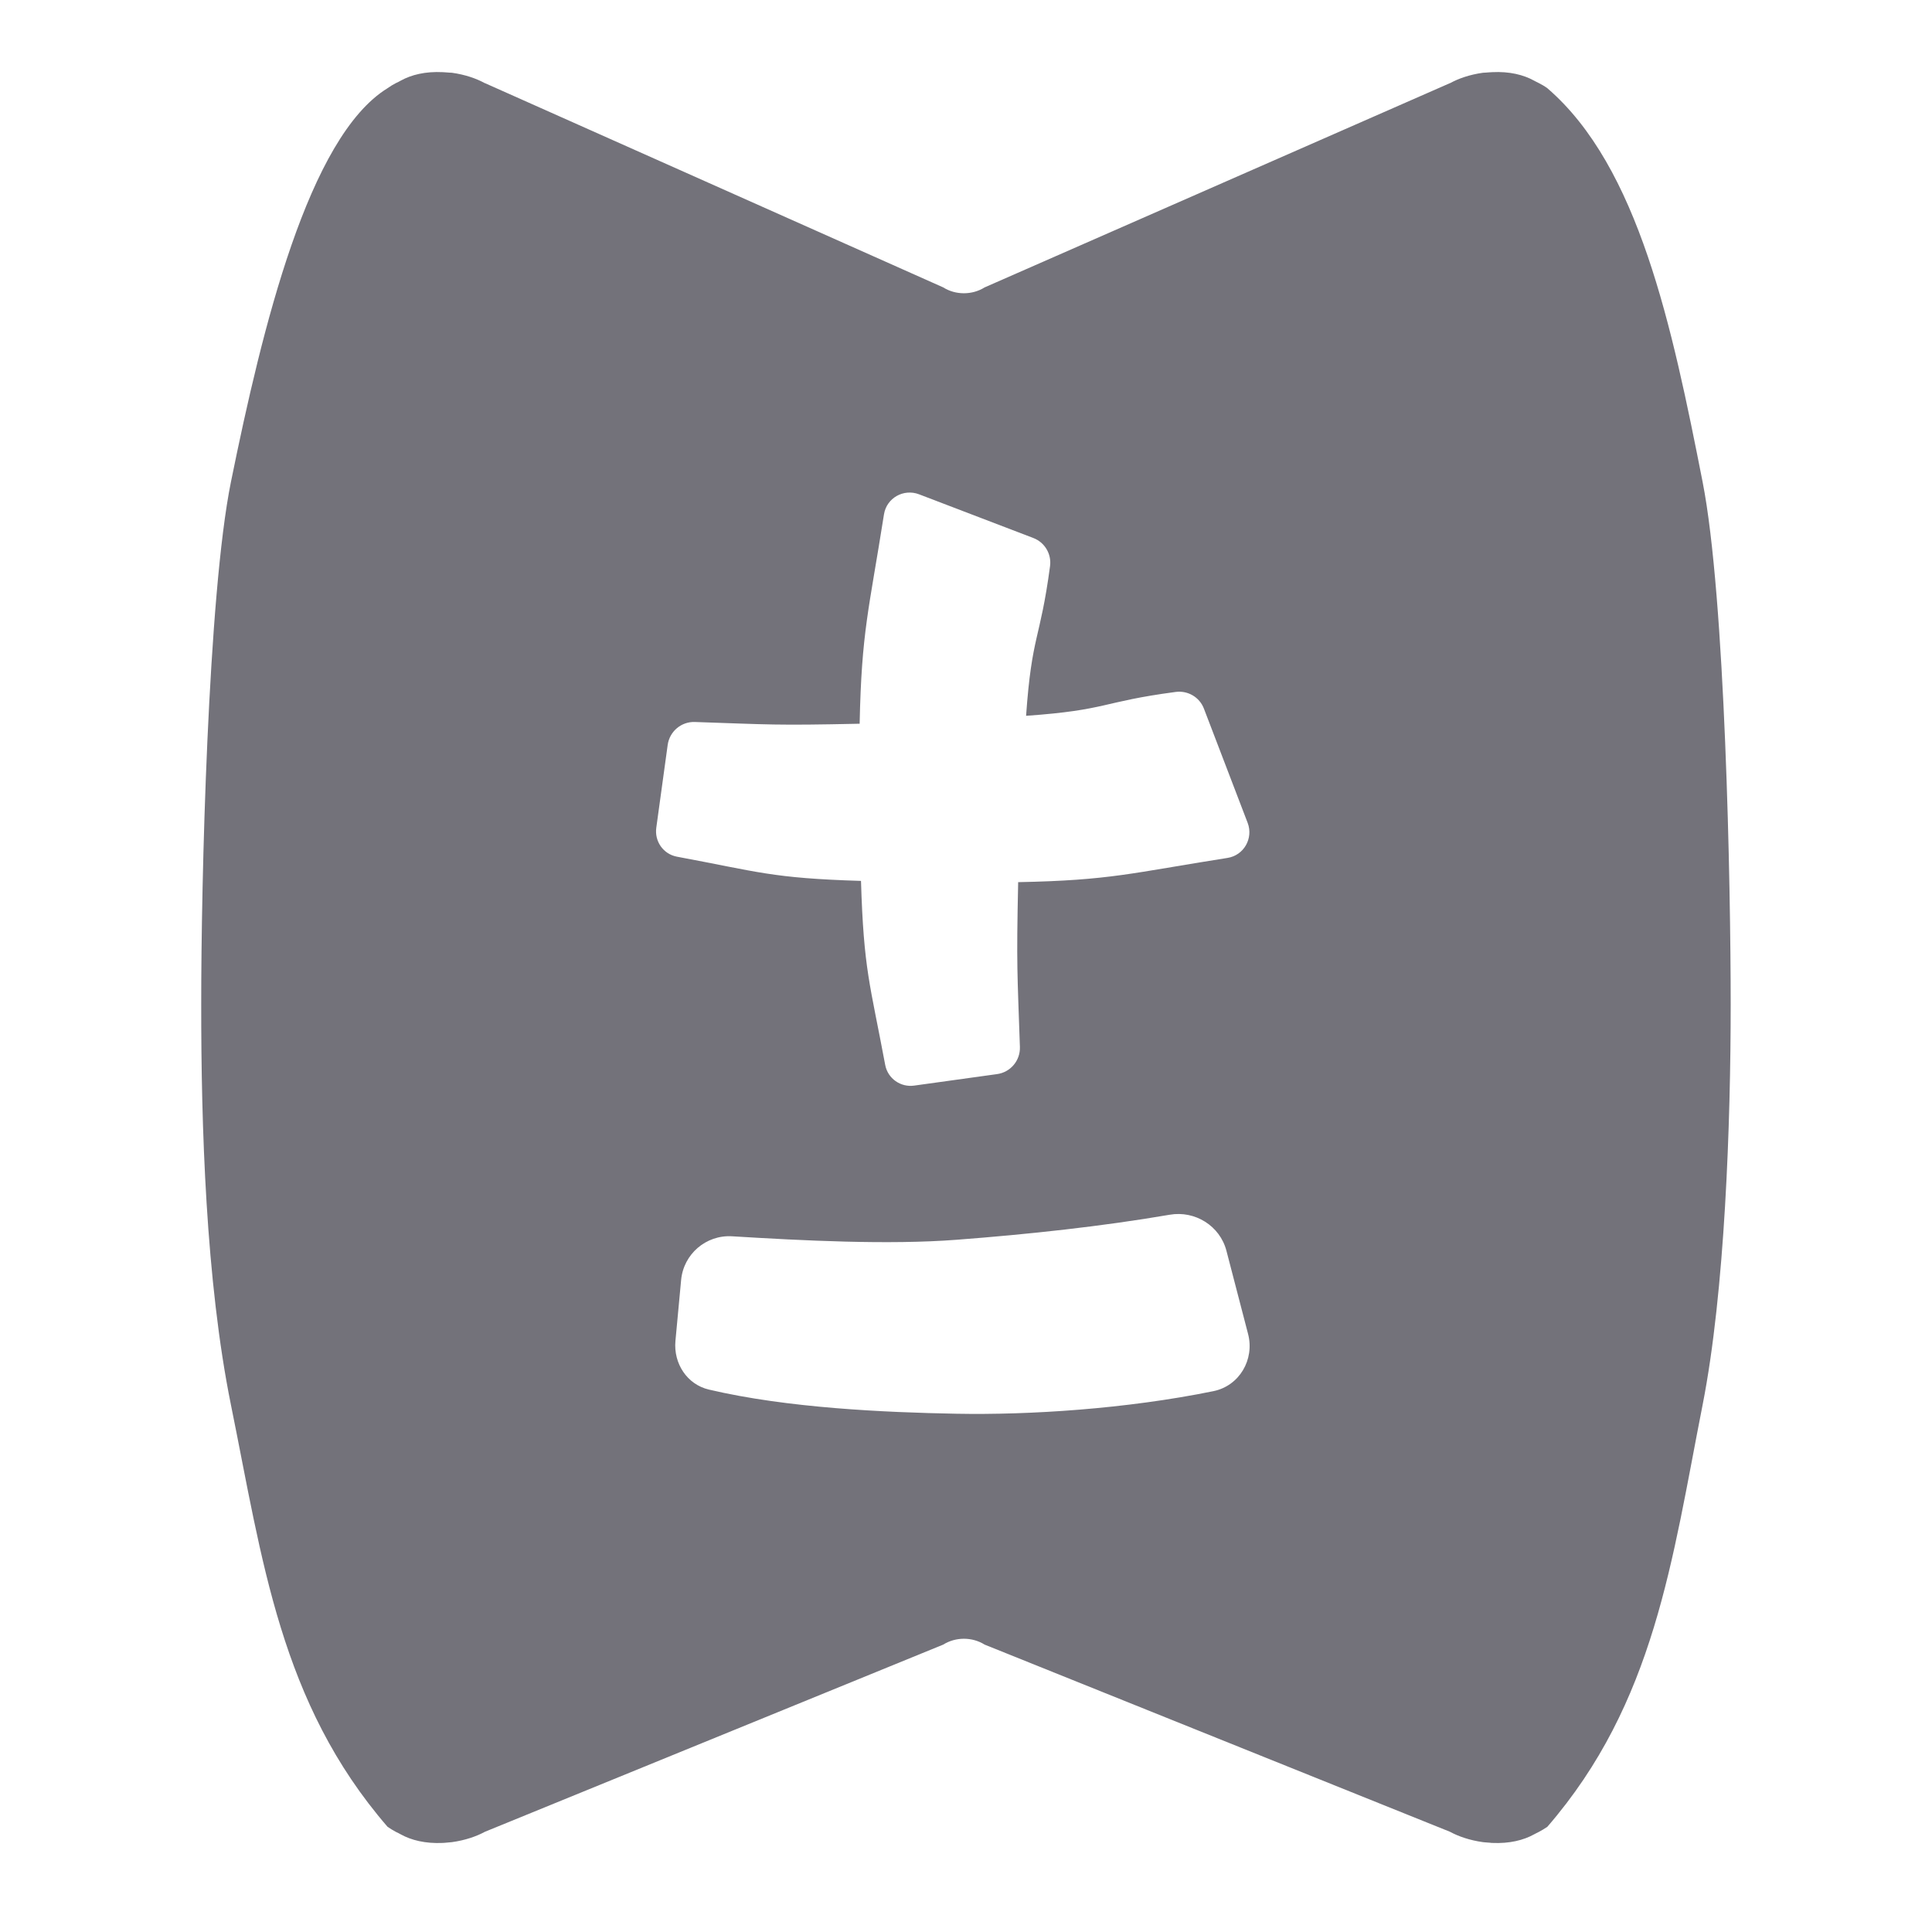 <svg width="20" height="20" viewBox="0 0 20 20" fill="none" xmlns="http://www.w3.org/2000/svg">
<path d="M15.447 0.747C15.626 0.738 15.771 0.774 15.881 0.835L15.906 0.848L15.93 0.86C15.958 0.874 15.989 0.892 16.018 0.913C16.964 1.728 17.309 3.381 17.625 4.987C17.86 6.18 17.916 9.177 17.916 10.397C17.916 11.617 17.857 13.367 17.625 14.545C17.309 16.15 17.13 17.626 16.018 18.911C15.989 18.931 15.958 18.949 15.93 18.964L15.906 18.976L15.881 18.989C15.771 19.05 15.626 19.086 15.447 19.078L15.431 19.077L15.427 19.076C15.411 19.075 15.393 19.074 15.375 19.072L15.353 19.07C15.213 19.051 15.094 19.008 15.013 18.964L15.009 18.962L10.193 17.025C10.064 16.944 9.893 16.944 9.764 17.025L5.021 18.962L5.017 18.964C4.936 19.008 4.817 19.051 4.677 19.07L4.654 19.072C4.636 19.074 4.618 19.076 4.6 19.077H4.598L4.583 19.078C4.403 19.086 4.258 19.05 4.148 18.989L4.124 18.976L4.099 18.964C4.071 18.949 4.041 18.931 4.012 18.911C2.899 17.625 2.717 16.149 2.391 14.545C2.13 13.257 2.082 11.644 2.083 10.397C2.082 9.149 2.152 6.164 2.391 4.987C2.717 3.382 3.195 1.416 4.012 0.913C4.041 0.892 4.071 0.874 4.099 0.86L4.124 0.848L4.148 0.835C4.258 0.774 4.403 0.738 4.583 0.747L4.598 0.748H4.6C4.618 0.749 4.636 0.75 4.654 0.752L4.677 0.753C4.817 0.772 4.936 0.815 5.017 0.86L5.021 0.861L9.764 2.975C9.892 3.056 10.064 3.056 10.193 2.975L15.009 0.861L15.013 0.86C15.094 0.815 15.213 0.772 15.353 0.753L15.375 0.752C15.393 0.75 15.411 0.749 15.427 0.748H15.431L15.447 0.747ZM12.108 12.575C11.409 12.695 10.651 12.777 9.903 12.834C9.198 12.888 8.315 12.843 7.578 12.798C7.309 12.782 7.076 12.982 7.051 13.25C7.031 13.46 7.012 13.671 6.992 13.882C6.971 14.114 7.112 14.332 7.339 14.385C8.151 14.576 9.154 14.621 9.903 14.635C10.653 14.649 11.657 14.586 12.562 14.401C12.83 14.346 12.989 14.074 12.92 13.809C12.845 13.519 12.771 13.238 12.696 12.948C12.629 12.69 12.371 12.529 12.108 12.575ZM9.514 5.117C9.354 5.056 9.178 5.155 9.151 5.324C8.994 6.321 8.919 6.532 8.899 7.492C8.019 7.511 7.97 7.5 7.193 7.474C7.053 7.469 6.932 7.571 6.912 7.71C6.873 7.995 6.833 8.282 6.794 8.568C6.774 8.709 6.866 8.841 7.006 8.868C7.851 9.025 7.987 9.091 8.913 9.119C8.941 10.045 9.006 10.181 9.164 11.026C9.191 11.165 9.323 11.258 9.464 11.238C9.75 11.199 10.036 11.159 10.322 11.119C10.461 11.1 10.563 10.978 10.558 10.838C10.532 10.062 10.521 10.012 10.54 9.132C11.5 9.113 11.71 9.038 12.708 8.881C12.877 8.854 12.976 8.678 12.916 8.519C12.765 8.125 12.614 7.73 12.463 7.336C12.418 7.217 12.296 7.146 12.17 7.163C11.394 7.266 11.472 7.35 10.622 7.41C10.682 6.561 10.766 6.637 10.87 5.861C10.887 5.735 10.815 5.614 10.696 5.569C10.302 5.418 9.908 5.267 9.514 5.117Z" fill="#73727A"/>
</svg>
